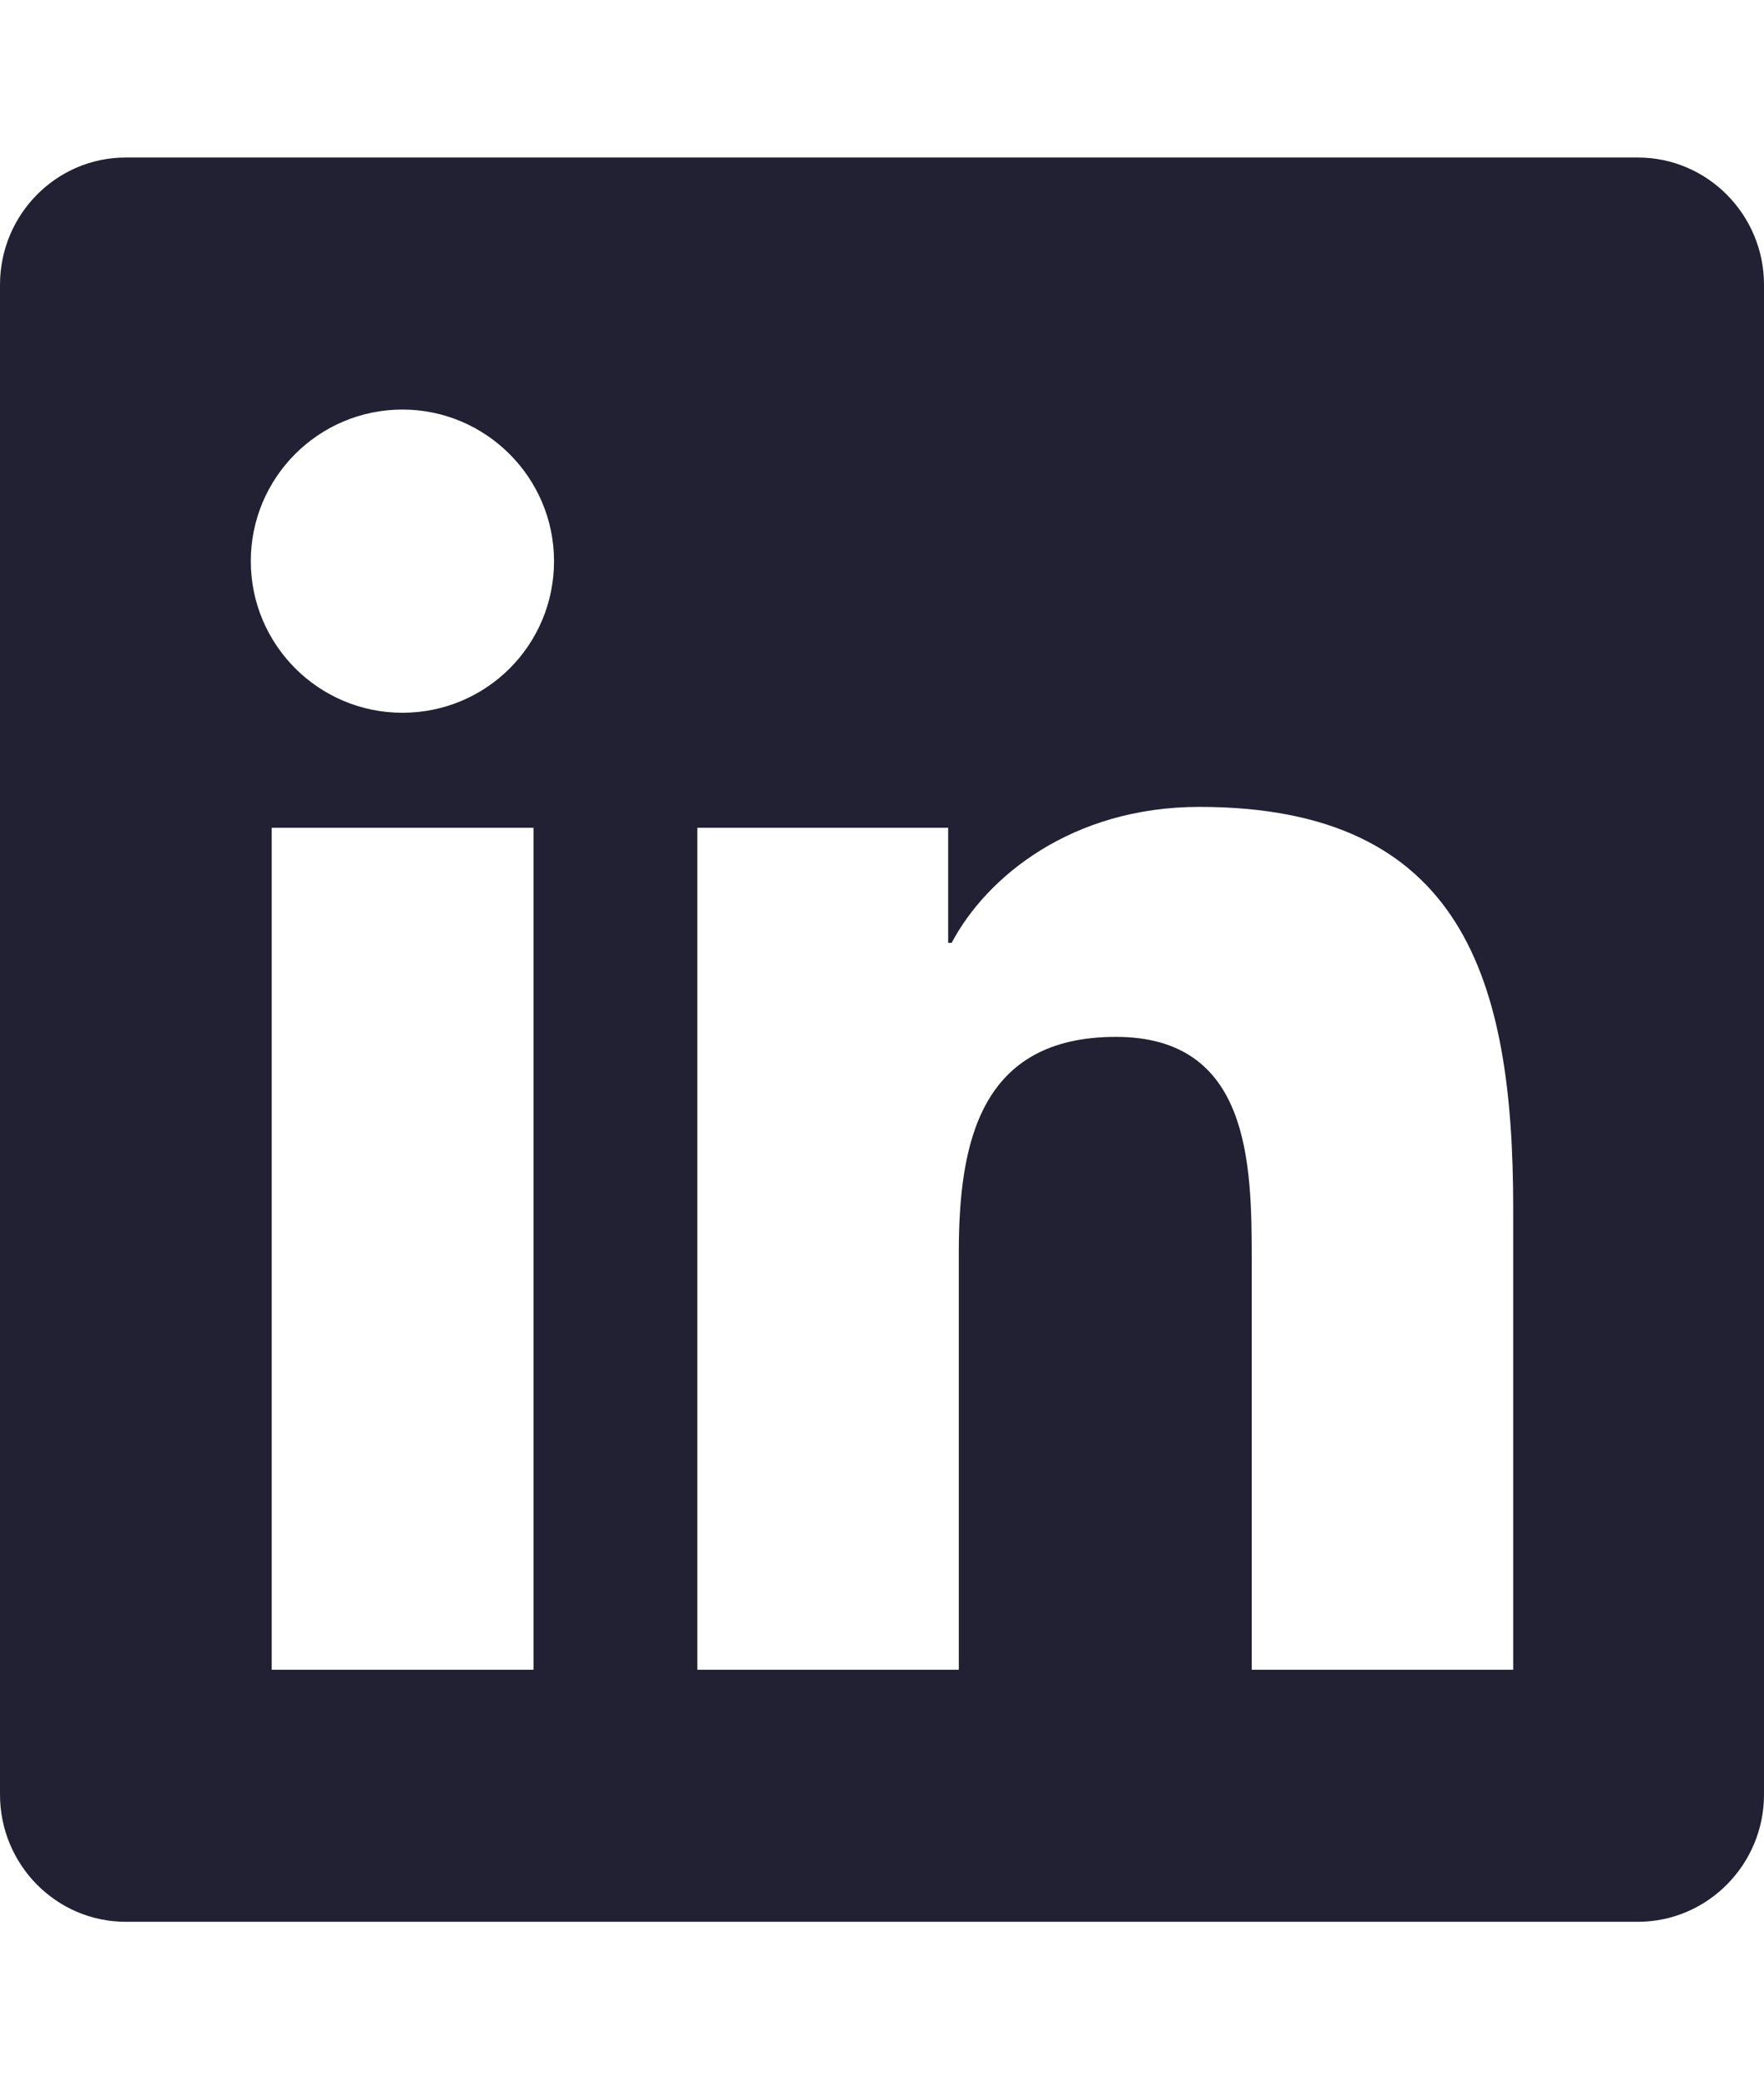 <svg width="28" height="33" viewBox="0 0 28 33" fill="none" xmlns="http://www.w3.org/2000/svg">
<path d="M26 2.5H1.994C0.894 2.5 0 3.406 0 4.519V28.481C0 29.594 0.894 30.5 1.994 30.5H26C27.1 30.5 28 29.594 28 28.481V4.519C28 3.406 27.1 2.5 26 2.5ZM8.463 26.5H4.312V13.137H8.469V26.5H8.463ZM6.388 11.312C5.056 11.312 3.981 10.231 3.981 8.906C3.981 7.581 5.056 6.5 6.388 6.5C7.713 6.5 8.794 7.581 8.794 8.906C8.794 10.238 7.719 11.312 6.388 11.312ZM24.019 26.5H19.869V20C19.869 18.45 19.837 16.456 17.712 16.456C15.55 16.456 15.219 18.144 15.219 19.887V26.5H11.069V13.137H15.05V14.963H15.106C15.662 13.912 17.019 12.806 19.038 12.806C23.238 12.806 24.019 15.575 24.019 19.175V26.5Z" fill="#222033"/>
</svg>
